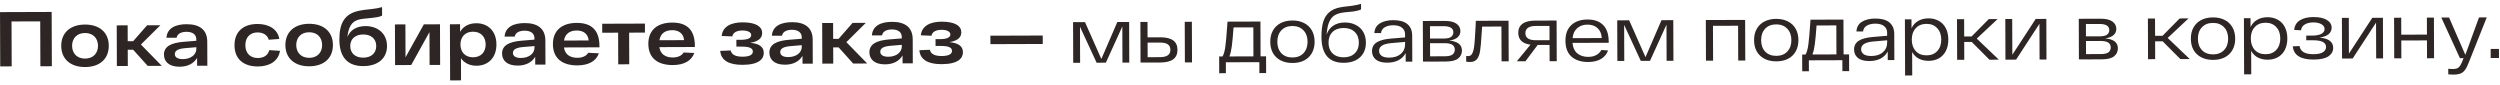 <?xml version="1.0" encoding="UTF-8"?> <svg xmlns="http://www.w3.org/2000/svg" width="1028" height="35" viewBox="0 0 1028 35" fill="none"><path d="M0.007 4.984L21.243 4.912L21.324 27.232L16.605 27.248L16.538 8.786L4.74 8.826L4.807 27.287L0.088 27.303L0.007 4.984ZM25.183 18.865C25.163 13.381 29.009 10.115 34.94 10.095C40.871 10.075 44.709 13.315 44.729 18.799C44.749 24.283 40.934 27.549 35.004 27.569C29.073 27.588 25.203 24.349 25.183 18.865ZM29.647 18.85C29.658 21.911 31.643 24.104 34.991 24.093C38.339 24.082 40.308 21.875 40.297 18.814C40.285 15.753 38.301 13.56 34.953 13.571C31.605 13.582 29.636 15.789 29.647 18.85ZM60.747 27.099L54.761 20.455L52.529 20.463L52.553 27.127L48.057 27.142L47.996 10.434L52.492 10.419L52.516 16.956L54.748 16.948L60.495 10.392L65.948 10.374L57.941 18.308L66.519 27.08L60.747 27.099ZM76.718 9.955C82.107 9.937 85.208 12.254 85.226 17.133L85.262 27.017L81.053 27.031L81.041 23.811C79.71 26.047 77.292 27.426 73.848 27.438C69.48 27.453 67.432 25.323 67.421 22.485C67.409 19.074 70.369 17.629 75.437 17.197L80.729 16.765L80.727 16.191C80.72 14.405 79.504 13.102 76.73 13.08C74.466 13.087 72.906 13.89 72.625 15.517L68.448 15.531C68.72 11.353 72.509 9.969 76.718 9.955ZM75.176 24.309C78.62 24.297 80.749 22.377 80.741 20.081L80.738 19.412L76.021 19.81C73.375 20.042 71.879 20.749 71.884 22.247C71.889 23.459 72.944 24.316 75.176 24.309ZM115.12 20.89C114.529 25.069 110.871 27.314 106.056 27.33C100.189 27.349 96.447 24.301 96.427 18.625C96.406 12.95 100.125 9.876 105.865 9.857C110.52 9.841 114.227 11.997 114.847 16.013L110.512 16.346C109.962 14.339 108.109 13.325 105.877 13.332C102.88 13.343 100.879 15.326 100.891 18.61C100.903 21.895 102.919 23.865 106.043 23.854C108.498 23.846 110.216 22.692 110.719 20.618L115.12 20.89ZM117.351 18.555C117.331 13.071 121.178 9.806 127.108 9.786C133.039 9.766 136.877 13.005 136.897 18.489C136.917 23.974 133.103 27.239 127.172 27.259C121.241 27.279 117.371 24.039 117.351 18.555ZM121.815 18.54C121.826 21.601 123.811 23.794 127.159 23.783C130.507 23.772 132.476 21.565 132.465 18.504C132.454 15.443 130.469 13.25 127.121 13.261C123.773 13.272 121.804 15.479 121.815 18.54ZM150.243 10.728C155.44 10.711 159.118 13.887 159.137 18.893C159.155 23.963 155.468 27.164 149.378 27.184C143.798 27.203 139.579 24.411 139.549 16.312C139.524 9.457 141.775 5.751 147.255 4.521C149.134 4.068 150.983 3.934 152.704 3.737C154.553 3.508 155.668 3.344 157.101 2.925L157.114 6.432C156.128 6.946 154.757 7.142 153.196 7.338C151.825 7.471 150.964 7.537 149.53 7.702C146.12 8.064 143.477 9.157 142.861 15.217C143.936 12.471 146.48 10.741 150.243 10.728ZM149.365 23.709C152.713 23.697 154.715 21.809 154.704 18.908C154.694 16.038 152.678 14.164 149.33 14.175C146.014 14.186 144.012 16.074 144.023 18.944C144.033 21.845 146.049 23.72 149.365 23.709ZM174.29 10.01L180.922 9.987L180.983 26.695L176.647 26.71L176.598 13.191L169.09 26.735L162.458 26.758L162.397 10.05L166.701 10.035L166.751 23.555L174.29 10.01ZM195.843 9.555C200.626 9.539 204.113 12.747 204.133 18.264C204.153 23.78 200.689 27.012 195.938 27.028C193.356 27.036 190.992 26.056 189.55 23.956L189.583 33.044L185.087 33.059L185.003 9.974L189.18 9.96L189.191 13.084C190.586 10.656 193.069 9.564 195.843 9.555ZM194.523 23.557C197.743 23.546 199.712 21.435 199.701 18.278C199.689 15.122 197.705 13.024 194.484 13.035C191.296 13.046 189.327 15.157 189.338 18.313C189.35 21.47 191.334 23.568 194.523 23.557ZM215.749 9.488C221.138 9.47 224.239 11.787 224.257 16.665L224.293 26.55L220.084 26.564L220.072 23.343C218.741 25.58 216.323 26.959 212.879 26.971C208.511 26.985 206.463 24.856 206.452 22.018C206.44 18.607 209.4 17.162 214.468 16.73L219.76 16.298L219.758 15.724C219.751 13.938 218.535 12.635 215.76 12.613C213.497 12.62 211.937 13.422 211.656 15.05L207.479 15.064C207.751 10.886 211.54 9.502 215.749 9.488ZM214.207 23.841C217.651 23.83 219.78 21.91 219.772 19.614L219.769 18.944L215.052 19.343C212.406 19.575 210.91 20.281 210.915 21.78C210.92 22.992 211.975 23.849 214.207 23.841ZM246.496 18.95L246.498 19.46L231.894 19.509C232.352 22.473 234.461 23.773 237.426 23.764C239.69 23.756 241.09 22.954 241.883 21.708L246.252 21.916C245.211 25.013 242.156 26.872 237.437 26.888C231.475 26.908 227.384 24.212 227.362 18.185C227.34 12.223 231.411 9.435 237.151 9.416C243.113 9.396 246.472 12.286 246.496 18.95ZM237.162 12.541C234.42 12.55 232.384 13.8 231.916 16.672L242.055 16.637C241.855 14.119 240.095 12.531 237.162 12.541ZM265.19 9.704L265.204 13.403L258.699 13.425L258.746 26.434L254.219 26.449L254.171 13.44L247.635 13.462L247.621 9.763L265.19 9.704ZM285.73 18.818L285.732 19.328L271.128 19.378C271.585 22.341 273.695 23.642 276.66 23.632C278.924 23.624 280.324 22.822 281.116 21.576L285.485 21.785C284.445 24.881 281.39 26.741 276.671 26.756C270.709 26.776 266.618 24.08 266.596 18.054C266.574 12.091 270.645 9.303 276.384 9.284C282.347 9.264 285.705 12.154 285.73 18.818ZM276.396 12.409C273.654 12.418 271.618 13.668 271.15 16.54L281.289 16.506C281.089 13.987 279.329 12.399 276.396 12.409ZM308.475 17.594C311.697 17.902 314.06 18.978 314.07 21.72C314.079 24.144 312.239 26.637 305.319 26.66C300.09 26.678 296.513 25.064 296.147 20.92L300.483 20.746C300.808 22.498 302.533 23.322 305.307 23.312C308.368 23.302 309.577 22.437 309.572 21.193C309.567 19.886 308.321 19.157 304.941 19.168L302.805 19.175L302.795 16.369L304.74 16.363C307.673 16.353 308.914 15.552 308.91 14.436C308.905 13.224 307.372 12.528 305.3 12.535C303.1 12.542 301.412 13.281 301.132 14.972L296.763 14.796C297.131 10.809 300.792 9.202 305.288 9.187C310.899 9.168 313.393 10.977 313.403 13.56C313.41 15.505 312.076 17.04 308.475 17.594ZM325.666 9.118C331.055 9.1 334.156 11.418 334.174 16.296L334.21 26.18L330.001 26.195L329.989 22.974C328.658 25.211 326.24 26.59 322.796 26.601C318.428 26.616 316.38 24.487 316.369 21.649C316.357 18.237 319.317 16.792 324.385 16.361L329.677 15.928L329.674 15.354C329.668 13.569 328.452 12.266 325.677 12.243C323.414 12.251 321.854 13.053 321.573 14.68L317.396 14.694C317.668 10.516 321.457 9.133 325.666 9.118ZM324.124 23.472C327.568 23.46 329.697 21.54 329.689 19.244L329.686 18.575L324.969 18.973C322.323 19.206 320.827 19.912 320.832 21.411C320.837 22.622 321.892 23.48 324.124 23.472ZM350.828 26.125L344.842 19.481L342.61 19.488L342.634 26.152L338.138 26.167L338.077 9.459L342.573 9.444L342.597 15.981L344.829 15.973L350.576 9.417L356.029 9.399L348.022 17.334L356.6 26.105L350.828 26.125ZM366.799 8.98C372.188 8.962 375.289 11.279 375.307 16.158L375.343 26.042L371.134 26.056L371.122 22.836C369.791 25.072 367.373 26.452 363.929 26.463C359.561 26.478 357.513 24.348 357.502 21.511C357.49 18.099 360.45 16.654 365.518 16.223L370.81 15.79L370.808 15.216C370.801 13.431 369.585 12.127 366.811 12.105C364.547 12.113 362.987 12.915 362.706 14.542L358.529 14.556C358.801 10.378 362.59 8.994 366.799 8.98ZM365.257 23.334C368.701 23.322 370.83 21.402 370.822 19.106L370.819 18.437L366.102 18.835C363.456 19.067 361.96 19.774 361.966 21.272C361.97 22.484 363.025 23.341 365.257 23.334ZM390.368 17.319C393.589 17.627 395.953 18.703 395.963 21.445C395.972 23.868 394.131 26.362 387.212 26.385C381.983 26.402 378.406 24.788 378.04 20.644L382.376 20.47C382.701 22.223 384.426 23.046 387.2 23.037C390.261 23.027 391.47 22.162 391.465 20.918C391.46 19.611 390.214 18.882 386.834 18.893L384.698 18.9L384.688 16.094L386.633 16.088C389.566 16.078 390.807 15.277 390.803 14.161C390.798 12.949 389.265 12.253 387.193 12.26C384.993 12.267 383.305 13.006 383.025 14.697L378.656 14.52C379.024 10.533 382.685 8.927 387.18 8.912C392.792 8.893 395.286 10.702 395.295 13.285C395.302 15.23 393.969 16.765 390.368 17.319ZM407.248 14.679L428.77 14.607L428.783 18.082L407.26 18.155L407.248 14.679ZM464.296 9.035L464.357 25.743L461.551 25.752L461.497 10.894L454.728 25.775L450.933 25.788L444.088 10.984L444.142 25.811L441.304 25.82L441.243 9.113L446.154 9.096L452.873 24.251L459.45 9.051L464.296 9.035ZM477.111 15.337C481.808 15.322 484.164 17.035 484.176 20.479C484.189 23.944 481.846 25.684 477.148 25.7L468.986 25.727L468.925 9.02L471.858 9.01L471.881 15.355L477.111 15.337ZM490.097 8.948L490.158 25.656L487.224 25.666L487.163 8.958L490.097 8.948ZM476.949 23.501C479.84 23.491 481.282 22.487 481.275 20.489C481.271 19.511 480.928 18.768 480.246 18.26C479.564 17.752 478.458 17.501 476.927 17.506L471.889 17.523L471.911 23.517L476.949 23.501ZM520.609 23.163L520.634 30.05L517.86 30.059L517.843 25.563L504.069 25.61L504.085 30.105L501.343 30.115L501.318 23.227L502.721 23.223C503.27 22.243 503.658 20.817 503.885 18.946C504.133 17.053 504.388 14.162 504.651 10.271L504.741 8.899L518.293 8.854L518.345 23.17L520.609 23.163ZM507.237 11.282C506.994 14.642 506.759 17.193 506.532 18.937C506.304 20.681 505.969 22.106 505.527 23.213L515.411 23.18L515.368 11.255L507.237 11.282ZM522.334 17.194C522.327 15.387 522.694 13.834 523.433 12.535C524.193 11.215 525.252 10.201 526.61 9.495C527.989 8.789 529.593 8.433 531.421 8.427C533.249 8.421 534.845 8.766 536.208 9.463C537.592 10.139 538.658 11.134 539.407 12.45C540.177 13.765 540.566 15.326 540.572 17.133C540.579 18.94 540.202 20.503 539.441 21.824C538.702 23.144 537.643 24.157 536.264 24.864C534.906 25.548 533.313 25.894 531.485 25.9C529.657 25.906 528.051 25.561 526.666 24.864C525.303 24.167 524.237 23.172 523.467 21.878C522.718 20.562 522.34 19.001 522.334 17.194ZM525.235 17.184C525.242 19.14 525.801 20.711 526.911 21.898C528.041 23.063 529.563 23.643 531.477 23.636C533.368 23.63 534.876 23.04 535.998 21.867C537.12 20.673 537.678 19.098 537.671 17.143C537.663 15.187 537.094 13.627 535.964 12.461C534.833 11.275 533.321 10.684 531.429 10.691C529.516 10.697 527.999 11.297 526.876 12.492C525.775 13.665 525.228 15.229 525.235 17.184ZM553.02 9.247C554.699 9.242 556.189 9.577 557.488 10.252C558.808 10.907 559.832 11.86 560.559 13.112C561.287 14.364 561.653 15.829 561.659 17.508C561.666 19.209 561.299 20.688 560.56 21.944C559.82 23.18 558.761 24.14 557.381 24.825C556.023 25.488 554.409 25.823 552.539 25.829C546.459 25.85 543.406 22.289 543.38 15.146C543.371 12.638 543.619 10.565 544.123 8.926C544.648 7.266 545.483 5.956 546.628 4.996C547.772 4.014 549.289 3.35 551.18 3.004C552.136 2.83 553.177 2.689 554.303 2.579L555.865 2.382C557.458 2.164 558.722 1.894 559.656 1.572L559.665 3.868C559.007 4.232 557.903 4.522 556.352 4.74C555.629 4.849 554.726 4.937 553.642 5.004L552.654 5.103C551.209 5.278 550.01 5.622 549.055 6.136C548.1 6.628 547.306 7.513 546.673 8.79C546.061 10.068 545.675 11.876 545.513 14.215C546.018 12.661 546.917 11.447 548.21 10.571C549.504 9.695 551.107 9.254 553.02 9.247ZM552.53 23.566C554.465 23.559 555.983 23.012 557.084 21.924C558.207 20.836 558.765 19.367 558.758 17.518C558.751 15.669 558.182 14.204 557.052 13.124C555.943 12.043 554.421 11.506 552.486 11.513C550.552 11.519 549.034 12.066 547.933 13.154C546.831 14.242 546.284 15.711 546.291 17.56C546.297 19.409 546.855 20.874 547.965 21.955C549.074 23.035 550.596 23.572 552.53 23.566ZM572.89 8.288C575.441 8.279 577.377 8.815 578.699 9.894C580.021 10.974 580.686 12.545 580.693 14.607L580.732 25.352L578.022 25.361L578.009 21.822C577.376 23.057 576.412 24.027 575.118 24.733C573.824 25.418 572.274 25.763 570.467 25.769C568.362 25.776 566.788 25.346 565.743 24.478C564.698 23.61 564.173 22.463 564.168 21.039C564.162 19.488 564.785 18.295 566.036 17.462C567.309 16.628 569.22 16.101 571.77 15.88L577.763 15.382L577.758 14.011C577.754 12.948 577.336 12.078 576.505 11.4C575.694 10.723 574.492 10.387 572.898 10.392C571.495 10.397 570.337 10.666 569.425 11.201C568.513 11.735 567.995 12.534 567.872 13.598L565.129 13.607C565.25 11.799 566.011 10.468 567.411 9.613C568.832 8.737 570.658 8.295 572.89 8.288ZM571.256 23.694C573.276 23.687 574.868 23.172 576.034 22.147C577.199 21.123 577.779 19.803 577.773 18.188L577.769 17.231L572.127 17.728C568.749 17.995 567.062 19.053 567.069 20.902C567.072 21.731 567.415 22.41 568.097 22.939C568.8 23.447 569.853 23.698 571.256 23.694ZM595.908 16.692C599.395 16.999 601.143 18.354 601.152 20.756C601.157 22.095 600.64 23.191 599.602 24.045C598.563 24.878 596.864 25.298 594.505 25.306L585.13 25.337L585.069 8.629L593.997 8.599C596.187 8.592 597.814 8.969 598.88 9.731C599.967 10.492 600.513 11.511 600.517 12.786C600.521 13.785 600.152 14.626 599.41 15.309C598.69 15.992 597.523 16.453 595.908 16.692ZM597.617 13.274C597.611 11.595 596.258 10.76 593.559 10.769L588.011 10.788L588.029 15.857L593.769 15.838C595.108 15.834 596.085 15.607 596.7 15.159C597.314 14.689 597.62 14.061 597.617 13.274ZM594.082 23.139C595.591 23.134 596.653 22.896 597.268 22.427C597.904 21.936 598.22 21.265 598.217 20.415C598.214 19.522 597.872 18.853 597.19 18.409C596.529 17.965 595.423 17.746 593.871 17.751L588.036 17.77L588.056 23.159L594.082 23.139ZM620.313 8.511L620.374 25.219L617.441 25.229L617.388 10.912L609.449 10.939L609.237 14.032C609.057 17.137 608.853 19.422 608.624 20.89C608.417 22.336 607.996 23.464 607.361 24.274C606.726 25.084 605.74 25.491 604.4 25.496C604.124 25.497 603.624 25.456 602.901 25.373L602.893 23.014C603.318 23.055 603.605 23.075 603.754 23.075C604.54 23.072 605.123 22.634 605.503 21.761C605.882 20.889 606.143 19.676 606.287 18.124C606.43 16.571 606.591 14.084 606.77 10.661L606.858 8.556L620.313 8.511ZM640.072 8.444L640.133 25.152L637.2 25.162L637.175 18.466L632.297 18.483L627.252 25.196L623.712 25.207L629.331 18.365C627.672 18.158 626.416 17.642 625.563 16.815C624.731 15.968 624.312 14.864 624.307 13.504C624.302 11.909 624.871 10.674 626.016 9.799C627.182 8.924 628.902 8.482 631.176 8.474L640.072 8.444ZM637.168 16.521L637.147 10.654L631.535 10.673C630.068 10.678 628.985 10.937 628.286 11.449C627.586 11.962 627.238 12.686 627.241 13.621C627.248 15.577 628.687 16.55 631.556 16.54L637.168 16.521ZM661.505 17.587L646.614 17.637C646.77 19.529 647.423 20.961 648.575 21.935C649.726 22.909 651.227 23.393 653.076 23.387C654.394 23.383 655.509 23.124 656.421 22.61C657.355 22.097 658.032 21.415 658.454 20.563L661.229 20.745C660.724 22.213 659.772 23.375 658.372 24.23C656.972 25.064 655.209 25.484 653.084 25.491C650.193 25.501 647.905 24.776 646.22 23.314C644.557 21.832 643.72 19.656 643.709 16.786C643.699 13.938 644.52 11.767 646.173 10.273C647.825 8.78 650.023 8.028 652.765 8.019C655.571 8.01 657.721 8.768 659.214 10.293C660.729 11.797 661.492 14.091 661.503 17.173L661.505 17.587ZM652.773 10.124C651.072 10.129 649.671 10.612 648.569 11.573C647.467 12.512 646.824 13.885 646.639 15.692L658.628 15.652C658.558 13.952 658 12.604 656.955 11.608C655.91 10.613 654.516 10.118 652.773 10.124ZM688.054 8.283L688.114 24.991L685.309 25L685.254 10.142L678.485 25.023L674.691 25.036L667.845 10.232L667.899 25.059L665.061 25.069L665.001 8.361L669.911 8.344L676.63 23.499L683.207 8.299L688.054 8.283ZM717.598 8.184L717.659 24.892L714.757 24.901L714.705 10.585L704.374 10.62L704.426 24.936L701.493 24.946L701.432 8.238L717.598 8.184ZM721.274 16.526C721.268 14.719 721.634 13.166 722.373 11.867C723.134 10.546 724.193 9.533 725.551 8.827C726.93 8.121 728.533 7.765 730.361 7.758C732.19 7.752 733.785 8.098 735.148 8.795C736.532 9.47 737.599 10.466 738.348 11.781C739.118 13.096 739.506 14.658 739.512 16.464C739.519 18.271 739.142 19.835 738.382 21.155C737.643 22.476 736.583 23.489 735.204 24.195C733.846 24.88 732.253 25.225 730.425 25.232C728.597 25.238 726.991 24.892 725.607 24.195C724.244 23.499 723.177 22.503 722.407 21.209C721.658 19.894 721.281 18.332 721.274 16.526ZM724.176 16.516C724.183 18.471 724.741 20.043 725.851 21.229C726.982 22.395 728.504 22.974 730.417 22.968C732.309 22.961 733.816 22.372 734.938 21.199C736.06 20.005 736.618 18.43 736.611 16.474C736.604 14.518 736.035 12.958 734.904 11.793C733.773 10.606 732.262 10.016 730.37 10.022C728.457 10.029 726.939 10.629 725.817 11.823C724.716 12.996 724.169 14.56 724.176 16.516ZM760.34 22.357L760.365 29.244L757.591 29.253L757.574 24.758L743.8 24.804L743.816 29.3L741.074 29.309L741.049 22.422L742.452 22.417C743.001 21.437 743.389 20.012 743.616 18.14C743.864 16.248 744.119 13.356 744.382 9.465L744.472 8.094L758.024 8.048L758.076 22.364L760.34 22.357ZM746.968 10.477C746.725 13.836 746.49 16.388 746.263 18.132C746.035 19.875 745.7 21.301 745.258 22.408L755.142 22.374L755.099 10.449L746.968 10.477ZM771.114 7.621C773.665 7.613 775.601 8.148 776.923 9.228C778.245 10.308 778.91 11.879 778.917 13.941L778.957 24.686L776.246 24.695L776.233 21.156C775.6 22.391 774.637 23.361 773.342 24.067C772.048 24.752 770.498 25.097 768.691 25.103C766.587 25.11 765.012 24.68 763.967 23.811C762.922 22.943 762.397 21.797 762.392 20.373C762.387 18.821 763.009 17.629 764.26 16.796C765.533 15.962 767.444 15.435 769.994 15.214L775.987 14.716L775.982 13.345C775.978 12.282 775.56 11.412 774.729 10.734C773.918 10.057 772.716 9.721 771.122 9.726C769.719 9.731 768.562 10 767.649 10.535C766.737 11.069 766.219 11.868 766.096 12.931L763.354 12.941C763.475 11.133 764.235 9.802 765.635 8.947C767.056 8.071 768.882 7.629 771.114 7.621ZM769.481 23.028C771.5 23.021 773.092 22.505 774.258 21.481C775.423 20.457 776.003 19.137 775.997 17.521L775.994 16.565L770.352 17.062C766.973 17.329 765.287 18.387 765.293 20.236C765.296 21.065 765.639 21.744 766.321 22.273C767.024 22.781 768.078 23.032 769.481 23.028ZM792.985 7.548C794.58 7.543 795.994 7.889 797.23 8.586C798.465 9.262 799.425 10.258 800.111 11.573C800.796 12.889 801.141 14.45 801.148 16.257C801.154 18.064 800.82 19.628 800.145 20.948C799.469 22.268 798.516 23.281 797.286 23.986C796.056 24.671 794.643 25.016 793.049 25.021C791.54 25.026 790.189 24.722 788.996 24.11C787.825 23.476 786.918 22.565 786.276 21.377L786.311 31.038L783.378 31.048L783.294 7.963L786.004 7.954L786.017 11.621C786.629 10.301 787.539 9.299 788.748 8.614C789.958 7.909 791.37 7.553 792.985 7.548ZM792.212 22.76C794.061 22.754 795.526 22.164 796.606 20.991C797.707 19.797 798.253 18.223 798.246 16.267C798.239 14.311 797.681 12.751 796.571 11.585C795.483 10.399 794.014 9.808 792.165 9.815C790.294 9.821 788.819 10.421 787.739 11.615C786.659 12.788 786.123 14.352 786.13 16.308C786.137 18.263 786.685 19.834 787.773 21.021C788.862 22.187 790.341 22.766 792.212 22.76ZM810.777 17.245L807.684 17.256L807.711 24.589L804.777 24.599L804.717 7.891L807.65 7.881L807.676 14.992L810.737 14.981L817.789 7.847L821.424 7.835L812.845 15.867L821.932 24.541L818.074 24.554L810.777 17.245ZM841.45 7.768L841.511 24.476L838.673 24.485L838.619 9.786L829.012 24.518L824.643 24.532L824.583 7.824L827.42 7.815L827.474 22.514L837.082 7.782L841.45 7.768ZM865.625 15.785C869.112 16.093 870.86 17.447 870.869 19.849C870.874 21.188 870.357 22.285 869.319 23.139C868.28 23.971 866.581 24.391 864.222 24.399L854.847 24.431L854.786 7.723L863.714 7.693C865.904 7.686 867.531 8.063 868.597 8.824C869.684 9.586 870.23 10.604 870.234 11.88C870.238 12.879 869.869 13.72 869.127 14.403C868.407 15.085 867.24 15.546 865.625 15.785ZM867.334 12.368C867.328 10.689 865.975 9.854 863.276 9.863L857.728 9.881L857.746 14.951L863.486 14.932C864.825 14.927 865.802 14.701 866.417 14.252C867.031 13.783 867.337 13.154 867.334 12.368ZM863.799 22.232C865.308 22.227 866.37 21.99 866.985 21.52C867.621 21.029 867.937 20.358 867.934 19.508C867.931 18.616 867.589 17.947 866.907 17.503C866.246 17.059 865.14 16.839 863.588 16.845L857.753 16.864L857.773 22.253L863.799 22.232ZM889.276 16.981L886.183 16.992L886.21 24.325L883.276 24.335L883.215 7.627L886.149 7.617L886.175 14.728L889.236 14.718L896.288 7.583L899.923 7.571L891.343 15.603L900.43 24.278L896.572 24.291L889.276 16.981ZM900.878 15.922C900.871 14.115 901.238 12.562 901.977 11.263C902.737 9.943 903.796 8.929 905.154 8.223C906.533 7.517 908.137 7.161 909.965 7.155C911.793 7.149 913.389 7.494 914.752 8.191C916.136 8.867 917.202 9.862 917.951 11.178C918.721 12.493 919.11 14.054 919.116 15.861C919.123 17.668 918.746 19.231 917.985 20.552C917.246 21.872 916.187 22.885 914.808 23.591C913.45 24.276 911.857 24.622 910.029 24.628C908.201 24.634 906.595 24.289 905.21 23.592C903.847 22.895 902.781 21.899 902.011 20.605C901.262 19.29 900.884 17.729 900.878 15.922ZM903.779 15.912C903.786 17.868 904.345 19.439 905.455 20.626C906.585 21.791 908.107 22.37 910.021 22.364C911.912 22.358 913.42 21.768 914.542 20.595C915.664 19.401 916.222 17.826 916.215 15.87C916.207 13.915 915.638 12.354 914.508 11.189C913.377 10.002 911.865 9.412 909.973 9.419C908.06 9.425 906.543 10.025 905.42 11.22C904.319 12.392 903.772 13.957 903.779 15.912ZM932.39 7.079C933.984 7.074 935.399 7.42 936.635 8.117C937.87 8.794 938.83 9.789 939.515 11.105C940.2 12.421 940.546 13.982 940.553 15.789C940.559 17.596 940.225 19.159 939.549 20.479C938.874 21.799 937.921 22.812 936.691 23.518C935.46 24.202 934.048 24.547 932.454 24.553C930.944 24.558 929.593 24.254 928.401 23.642C927.229 23.008 926.323 22.097 925.681 20.909L925.716 30.57L922.782 30.58L922.698 7.495L925.408 7.486L925.422 11.152C926.033 9.832 926.944 8.83 928.153 8.146C929.362 7.44 930.774 7.085 932.39 7.079ZM931.616 22.291C933.466 22.285 934.93 21.696 936.01 20.523C937.111 19.329 937.658 17.754 937.651 15.799C937.644 13.843 937.085 12.282 935.976 11.117C934.887 9.93 933.419 9.34 931.569 9.346C929.699 9.352 928.223 9.953 927.144 11.147C926.064 12.319 925.527 13.883 925.535 15.839C925.542 17.795 926.089 19.366 927.178 20.553C928.266 21.718 929.746 22.298 931.616 22.291ZM953.748 15.457C957.512 15.785 959.398 17.181 959.407 19.647C959.412 21.072 958.779 22.232 957.507 23.129C956.234 24.026 954.163 24.48 951.294 24.489C946.001 24.507 943.167 22.699 942.792 19.065L945.566 18.928C945.914 21.181 947.821 22.301 951.286 22.289C953.029 22.283 954.325 22.013 955.173 21.479C956.042 20.945 956.476 20.22 956.472 19.306C956.469 18.392 956.02 17.703 955.126 17.238C954.252 16.774 952.838 16.545 950.882 16.551L948.331 16.56L948.324 14.647L950.748 14.638C952.47 14.633 953.755 14.384 954.603 13.892C955.452 13.4 955.874 12.751 955.872 11.943C955.868 11.114 955.441 10.456 954.589 9.97C953.737 9.463 952.62 9.212 951.238 9.216C949.814 9.221 948.646 9.501 947.734 10.057C946.843 10.591 946.325 11.39 946.18 12.454L943.374 12.304C943.537 10.539 944.319 9.218 945.719 8.342C947.14 7.466 948.977 7.024 951.23 7.016C953.675 7.008 955.536 7.406 956.814 8.209C958.114 8.991 958.766 10.052 958.771 11.391C958.775 12.454 958.364 13.337 957.537 14.042C956.732 14.746 955.469 15.218 953.748 15.457ZM979.858 7.303L979.919 24.01L977.081 24.02L977.028 9.321L967.42 24.052L963.052 24.067L962.991 7.359L965.829 7.35L965.882 22.049L975.49 7.317L979.858 7.303ZM1000.83 7.232L1000.89 23.94L997.993 23.95L997.966 16.616L987.412 16.652L987.439 23.985L984.506 23.995L984.445 7.287L987.378 7.277L987.404 14.26L997.958 14.225L997.932 7.242L1000.83 7.232ZM1022.55 7.159L1015.13 25.773C1014.64 27.05 1014.15 28.03 1013.64 28.712C1013.15 29.415 1012.54 29.917 1011.8 30.217C1011.05 30.517 1010.07 30.669 1008.83 30.673C1008.09 30.675 1007.39 30.635 1006.73 30.553L1006.72 28.289C1007.36 28.35 1008 28.38 1008.63 28.378C1009.65 28.375 1010.42 28.17 1010.93 27.764C1011.44 27.359 1011.93 26.571 1012.42 25.4L1013.02 23.899L1011.52 23.904L1003.87 7.222L1007.06 7.211L1013.75 22.558L1019.36 7.17L1022.55 7.159ZM1024.16 20.131L1027.57 20.12L1027.58 23.85L1024.17 23.862L1024.16 20.131Z" fill="#2E2624"></path></svg> 